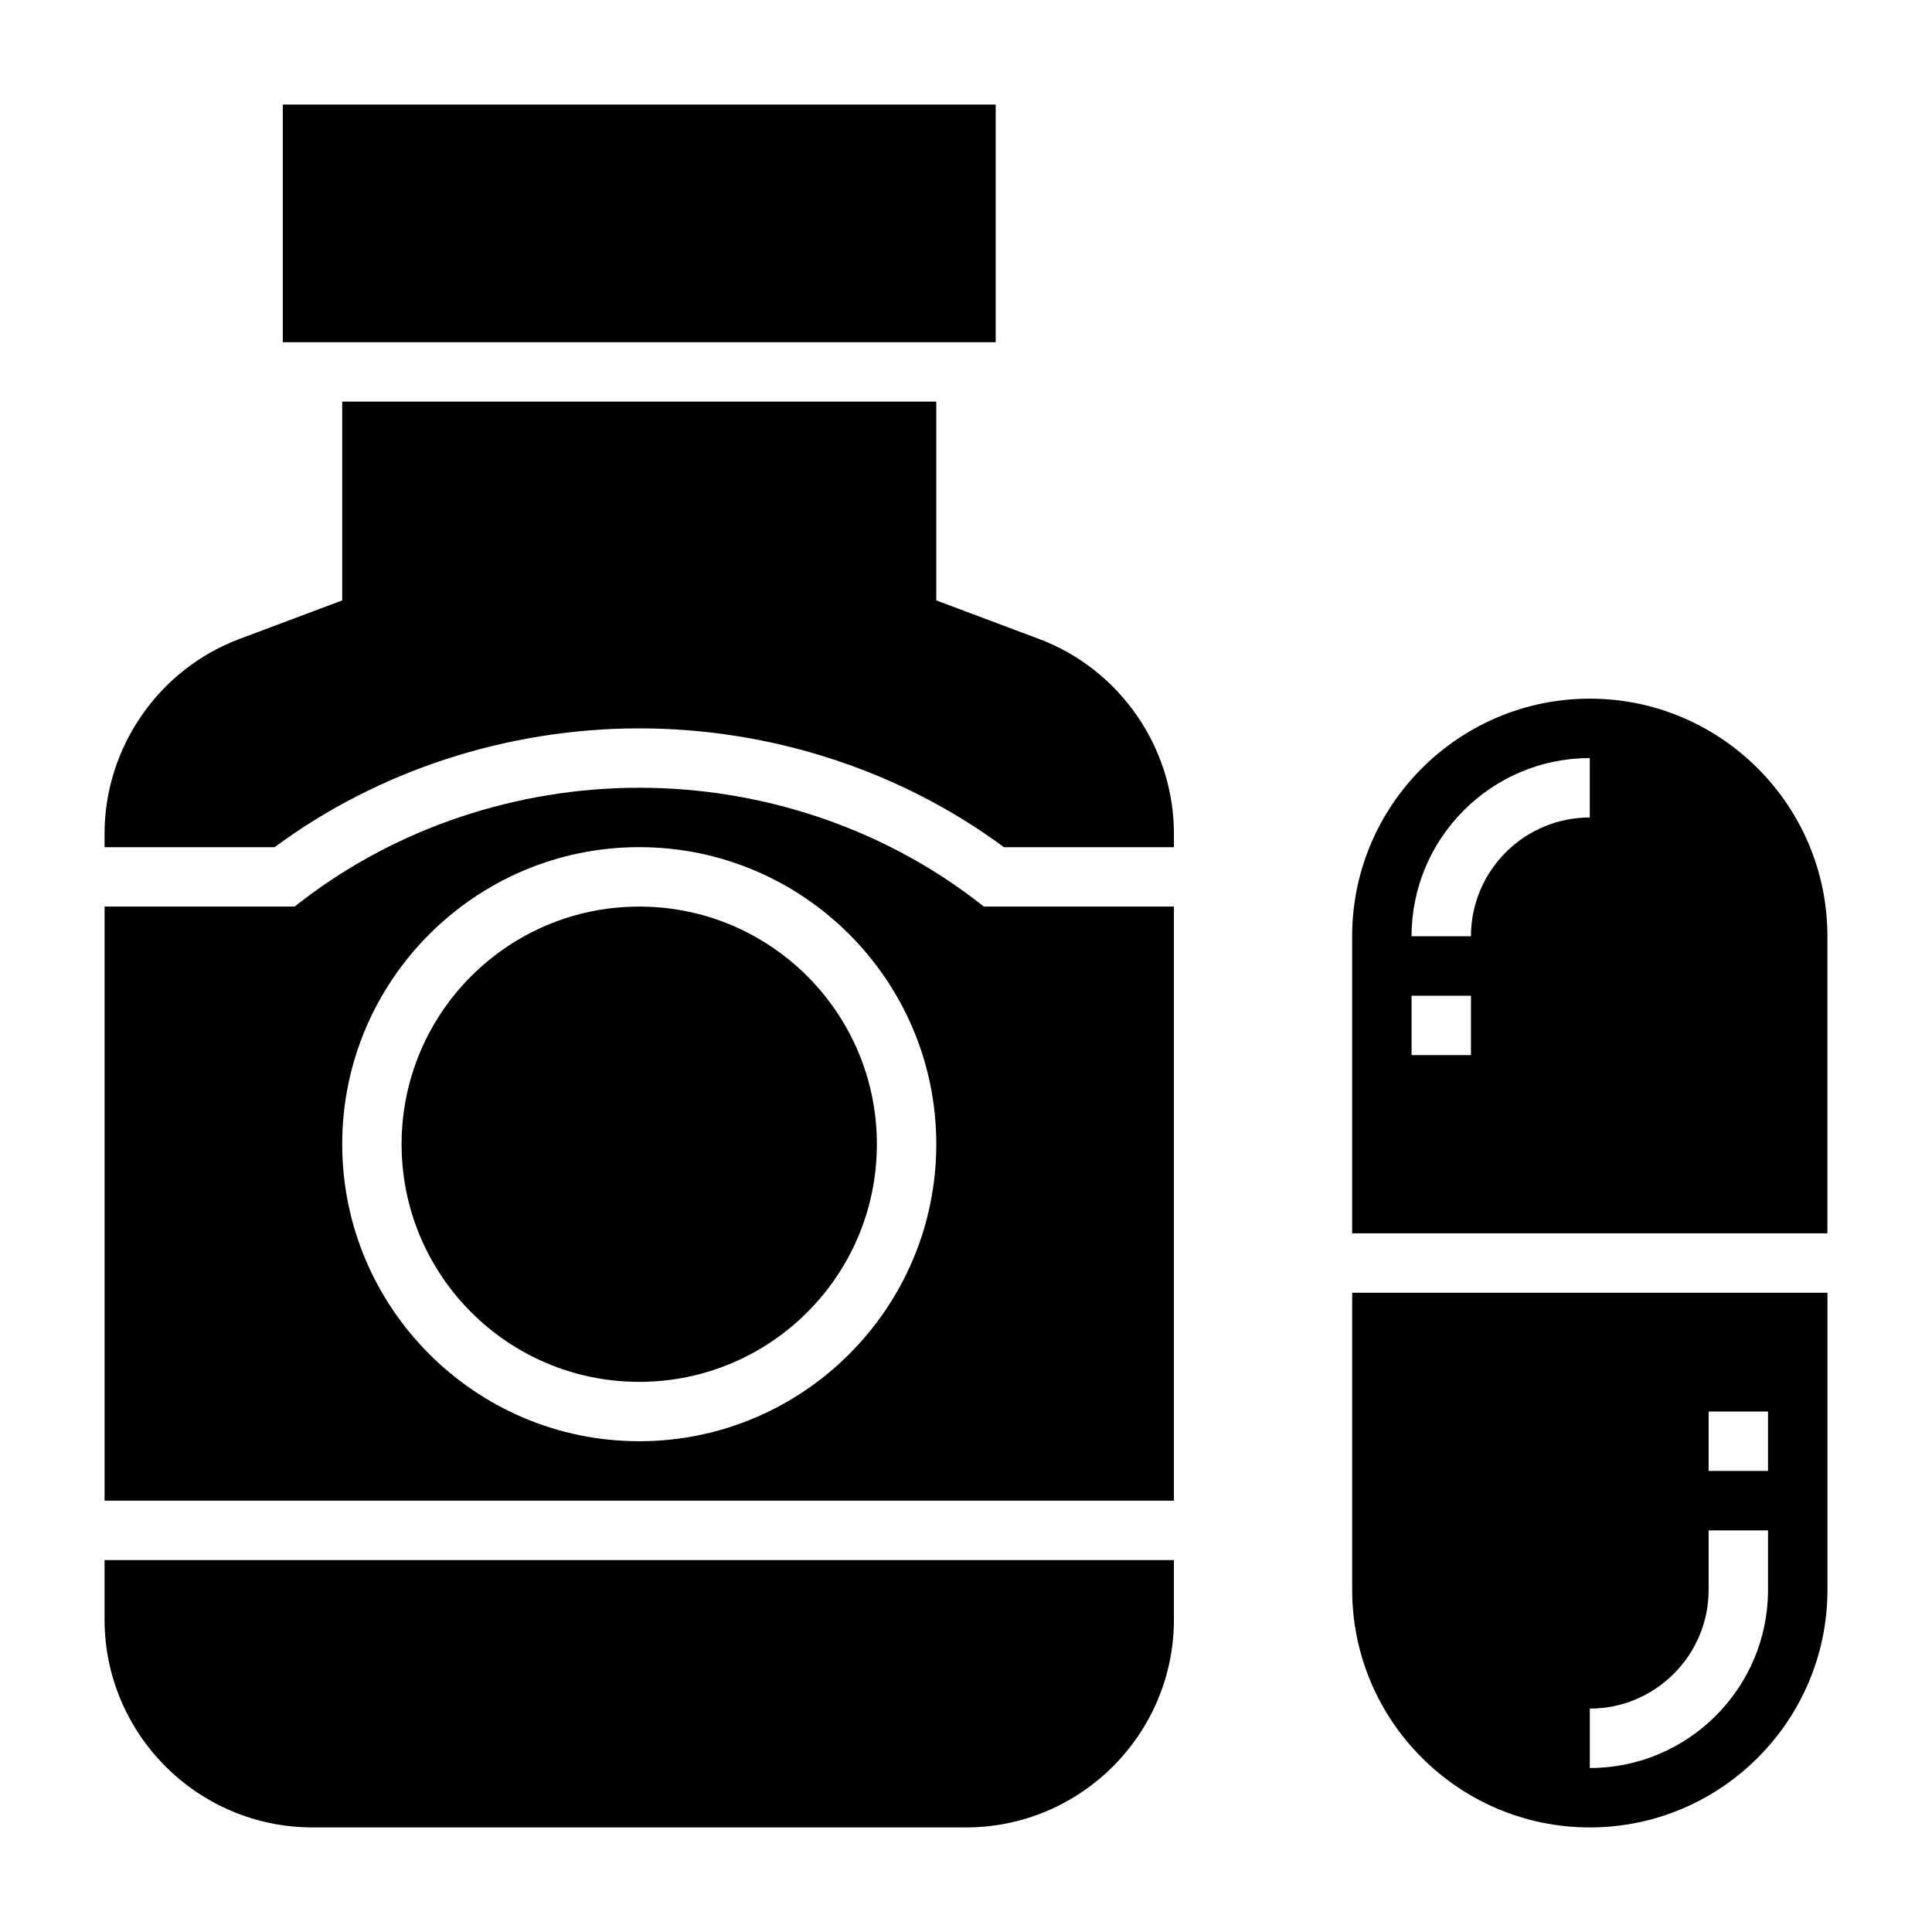 <?xml version="1.0" encoding="UTF-8"?>
<!-- Uploaded to: SVG Repo, www.svgrepo.com, Generator: SVG Repo Mixer Tools -->
<svg fill="#000000" width="800px" height="800px" version="1.1" viewBox="144 144 512 512" xmlns="http://www.w3.org/2000/svg">
 <g>
  <path d="m502.34 565.31c0 34.723 28.254 62.977 62.977 62.977s62.977-28.254 62.977-62.977v-78.723h-125.95zm94.465-47.234h15.742v15.742h-15.742zm-31.488 78.723c17.367 0 31.488-14.121 31.488-31.488v-15.742h15.742v15.742c0 26.047-21.184 47.23-47.23 47.23z"/>
  <path d="m565.31 329.15c-34.723 0-62.977 28.254-62.977 62.977v78.719h125.95v-78.719c0-34.723-28.254-62.977-62.977-62.977zm-31.488 94.465h-15.742v-15.742h15.742zm31.488-62.977c-17.367 0-31.488 14.121-31.488 31.488h-15.742c0-26.047 21.184-47.23 47.23-47.23z"/>
  <path d="m171.71 573.18c0 30.387 24.719 55.105 55.105 55.105h173.18c30.387 0 55.105-24.719 55.105-55.105v-15.742l-283.39-0.004z"/>
  <path d="m218.94 171.71h188.93v62.977h-188.93z"/>
  <path d="m376.38 447.23c0 34.781-28.195 62.977-62.977 62.977s-62.977-28.195-62.977-62.977 28.195-62.977 62.977-62.977 62.977 28.195 62.977 62.977"/>
  <path d="m402.63 382.62c-25.121-19.254-56.805-29.859-89.223-29.859s-64.102 10.605-89.223 29.859l-2.117 1.629h-50.355v157.44h283.39l-0.004-157.44h-50.355zm-89.223 143.32c-43.406 0-78.719-35.312-78.719-78.719s35.312-78.719 78.719-78.719 78.719 35.312 78.719 78.719-35.312 78.719-78.719 78.719z"/>
  <path d="m419.35 313.33-27.223-10.211v-52.688h-157.44v52.688l-27.223 10.211c-21.387 8.012-35.754 28.746-35.754 51.594v3.59h45.051c27.496-20.324 61.699-31.488 96.645-31.488s69.148 11.164 96.645 31.488h45.051v-3.59c0-22.848-14.367-43.582-35.754-51.594z"/>
 </g>
</svg>